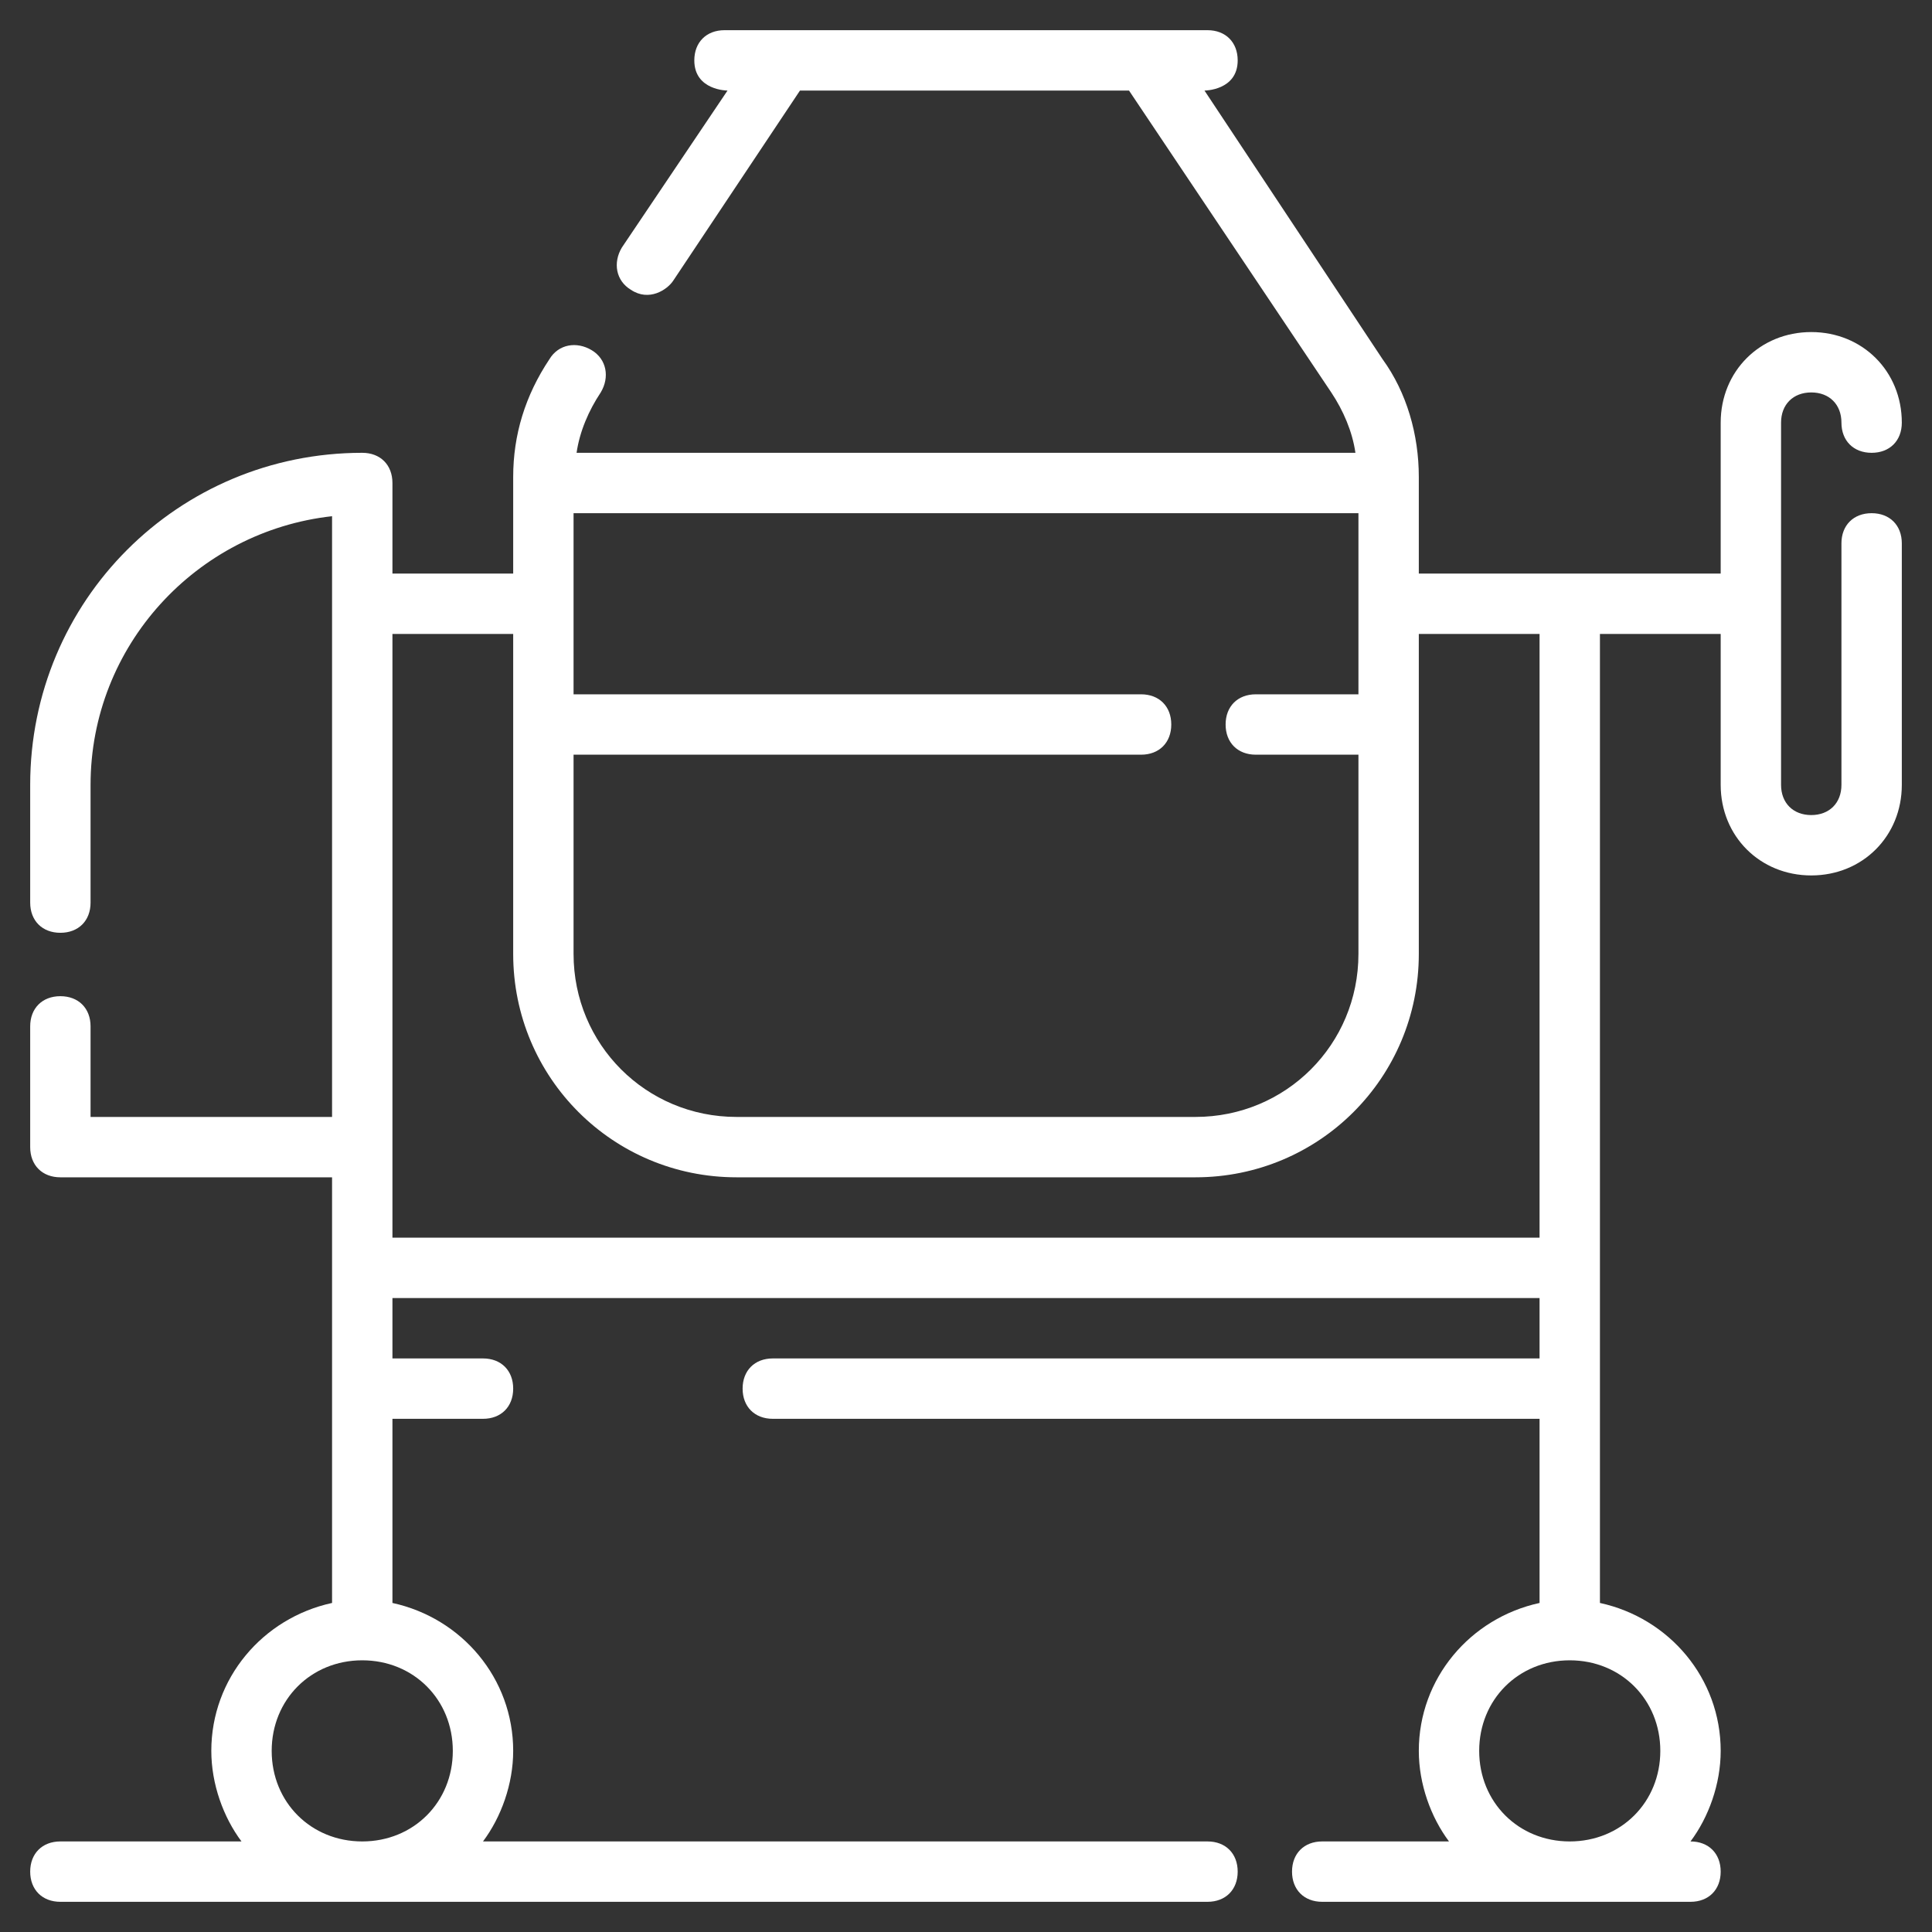 <svg xmlns="http://www.w3.org/2000/svg" width="48" height="48" viewBox="0 0 48 48" fill="none"><rect x="0" y="0" width="48" height="48" fill="#333333" stroke="none"/><path d="M46.5 12.75C46.05 12.75 45.75 13.05 45.75 13.5V19.5C45.75 19.95 45.45 20.25 45 20.25C44.55 20.25 44.25 19.95 44.25 19.5V10.5C44.25 10.05 44.55 9.75 45 9.75C45.45 9.75 45.75 10.05 45.75 10.5C45.75 10.95 46.05 11.25 46.5 11.25C46.95 11.25 47.25 10.95 47.25 10.5C47.25 9.225 46.275 8.25 45 8.25C43.725 8.25 42.75 9.225 42.75 10.5V14.25H35.25V11.85C35.25 10.8 34.95 9.75 34.35 8.925L29.925 2.25C29.925 2.25 30.75 2.25 30.75 1.5C30.75 1.05 30.45 0.75 30 0.75H18C17.55 0.75 17.25 1.05 17.25 1.5C17.25 2.25 18.075 2.25 18.075 2.25L15.45 6.15C15.225 6.525 15.3 6.975 15.675 7.2C16.125 7.5 16.575 7.2 16.725 6.975L19.875 2.25H28.05L33.075 9.75C33.375 10.2 33.6 10.725 33.675 11.25H14.325C14.4 10.725 14.625 10.2 14.925 9.75C15.15 9.375 15.075 8.925 14.7 8.7C14.325 8.475 13.875 8.55 13.65 8.925C13.05 9.825 12.75 10.8 12.75 11.85V14.25H9.75V12C9.75 11.55 9.45 11.25 9 11.25C4.425 11.25 0.75 14.925 0.75 19.5V22.425C0.75 22.875 1.05 23.175 1.5 23.175C1.95 23.175 2.25 22.875 2.25 22.425V19.5C2.25 16.05 4.875 13.2 8.25 12.825V27.75H2.25V25.5C2.25 25.05 1.95 24.75 1.5 24.75C1.05 24.75 0.75 25.05 0.75 25.5V28.5C0.75 28.95 1.05 29.25 1.5 29.25H8.25V39.825C6.525 40.2 5.25 41.7 5.25 43.5C5.25 44.325 5.55 45.15 6 45.75H1.5C1.05 45.75 0.75 46.05 0.75 46.5C0.75 46.95 1.05 47.25 1.5 47.25H30C30.45 47.25 30.75 46.95 30.75 46.5C30.75 46.05 30.45 45.75 30 45.75H12C12.45 45.15 12.75 44.325 12.75 43.5C12.75 41.7 11.475 40.2 9.75 39.825V35.25H12C12.45 35.25 12.75 34.95 12.75 34.5C12.75 34.05 12.45 33.75 12 33.75H9.75V32.25H38.25V33.75H19.2C18.75 33.75 18.45 34.05 18.45 34.5C18.45 34.95 18.75 35.25 19.2 35.25H38.25V39.825C36.525 40.2 35.25 41.7 35.25 43.5C35.25 44.325 35.55 45.15 36 45.75H32.85C32.4 45.75 32.1 46.05 32.1 46.5C32.1 46.95 32.4 47.25 32.85 47.25H42C42.45 47.25 42.75 46.95 42.75 46.5C42.75 46.05 42.45 45.75 42 45.75C42.45 45.15 42.75 44.325 42.75 43.5C42.75 41.7 41.475 40.2 39.75 39.825V15.75H42.75V19.5C42.75 20.775 43.725 21.75 45 21.75C46.275 21.75 47.25 20.775 47.25 19.5V13.5C47.25 13.05 46.95 12.75 46.5 12.75ZM11.25 43.5C11.25 44.775 10.275 45.75 9 45.75C7.725 45.75 6.75 44.775 6.75 43.5C6.75 42.225 7.725 41.25 9 41.25C10.275 41.25 11.25 42.225 11.25 43.5ZM14.25 18.75H28.35C28.8 18.75 29.1 18.45 29.1 18C29.1 17.55 28.8 17.25 28.35 17.25H14.25V12.75H33.75V17.25H31.2C30.75 17.25 30.45 17.55 30.45 18C30.45 18.45 30.75 18.75 31.2 18.75H33.75V23.7C33.75 25.95 31.95 27.75 29.7 27.75H18.3C16.05 27.75 14.25 25.95 14.25 23.7V18.75ZM9.75 30.75V15.75H12.75V23.7C12.75 26.775 15.225 29.25 18.3 29.25H29.7C32.775 29.25 35.25 26.775 35.25 23.7V15.75H38.25V30.75H9.75ZM41.25 43.5C41.25 44.775 40.275 45.75 39 45.75C37.725 45.75 36.75 44.775 36.75 43.5C36.75 42.225 37.725 41.25 39 41.25C40.275 41.25 41.25 42.225 41.25 43.5Z" fill="white"></path></svg>